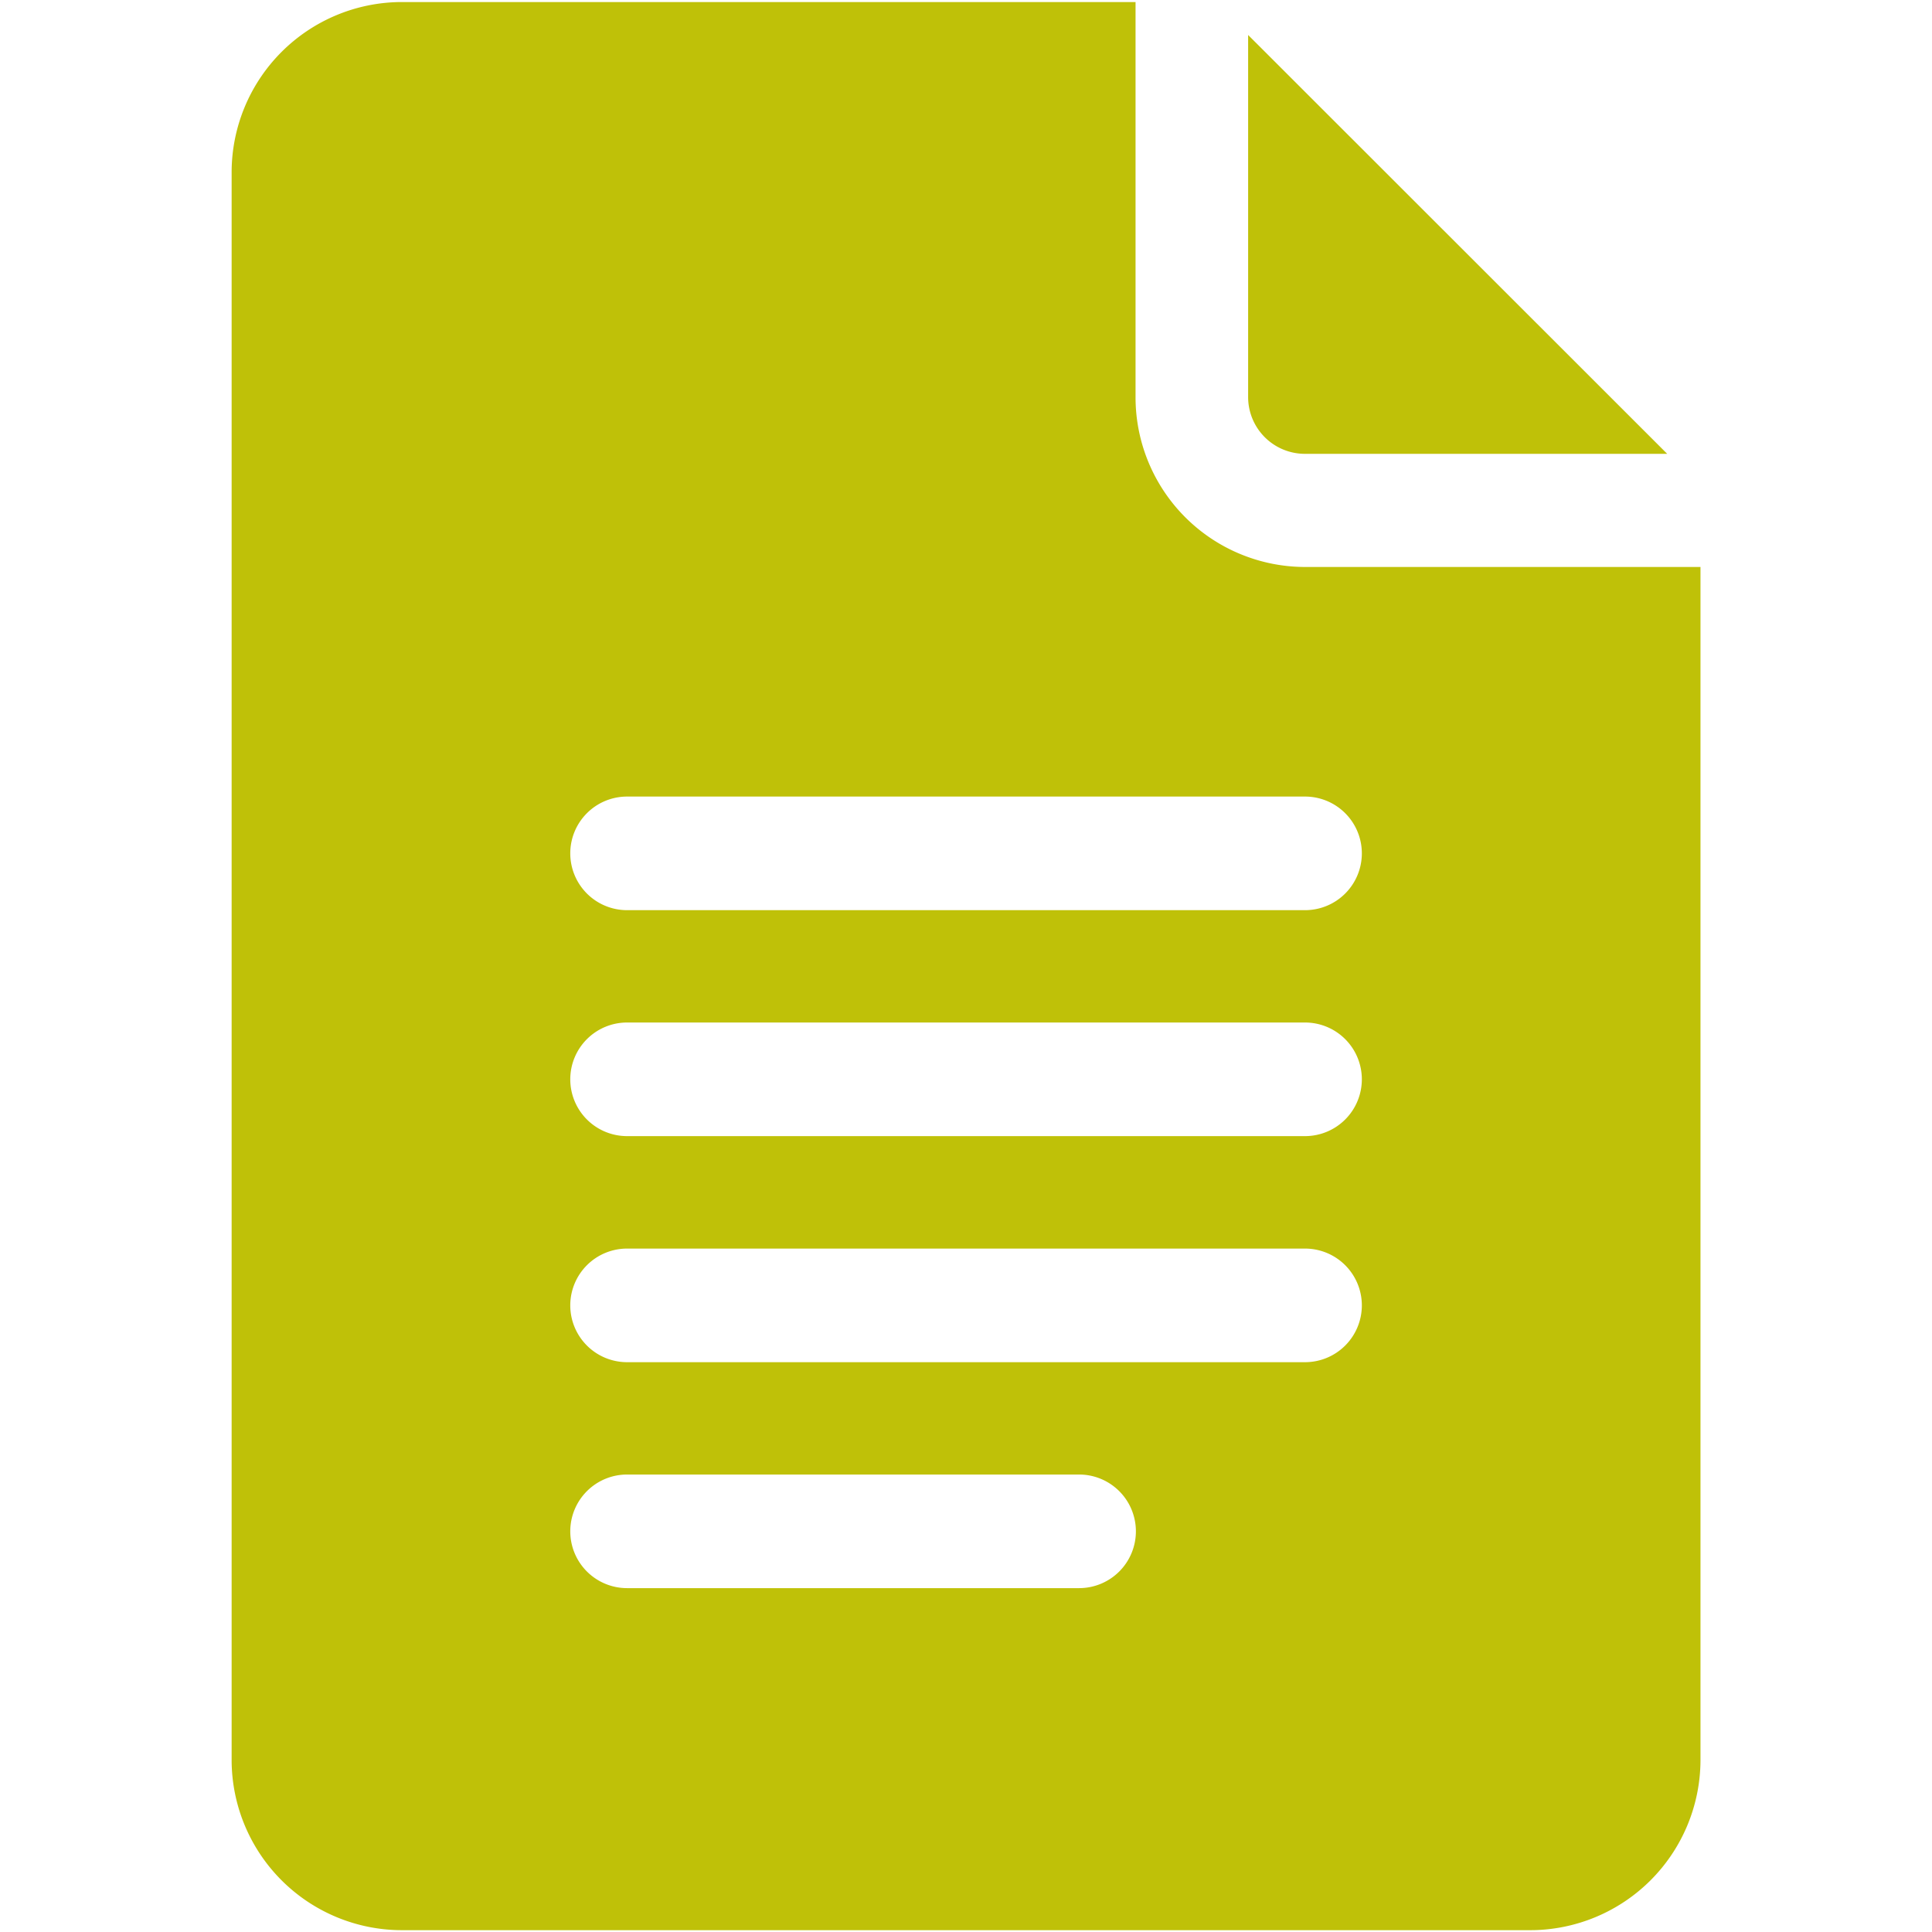 <svg xmlns="http://www.w3.org/2000/svg" xmlns:xlink="http://www.w3.org/1999/xlink" width="17.007" height="17.008" viewBox="0 0 17.007 17.008"><defs><clipPath id="a"><path d="M1.772-173.374H18.779v-17.008H1.772Z" fill="#bfc108"/></clipPath><clipPath id="b"><rect width="65535" height="65535" transform="translate(-32768 -32767)" fill="#bfc108"/></clipPath></defs><g transform="translate(-1.772 190.382)" clip-path="url(#a)"><g style="isolation:isolate"><g clip-path="url(#b)"><g transform="translate(5.303 -173.391)"><path d="M0,0H9.946a1.5,1.5,0,0,0,1.492-1.492V-12H7.957a1.494,1.494,0,0,1-1.492-1.492v-3.481H0a1.5,1.5,0,0,0-1.492,1.492V-1.492A1.5,1.5,0,0,0,0,0M1.989-9.979H7.957a.5.5,0,0,1,.5.5.5.5,0,0,1-.5.5H1.989a.5.5,0,0,1-.5-.5.5.5,0,0,1,.5-.5m0,1.989H7.957a.5.5,0,0,1,.5.5.5.5,0,0,1-.5.5H1.989a.5.5,0,0,1-.5-.5.5.5,0,0,1,.5-.5M1.989-6H7.957a.5.5,0,0,1,.5.5.5.5,0,0,1-.5.5H1.989a.5.5,0,0,1-.5-.5.5.5,0,0,1,.5-.5m0,1.989H5.968a.5.5,0,0,1,.5.5.5.5,0,0,1-.5.5H1.989a.5.5,0,0,1-.5-.5.5.5,0,0,1,.5-.5" fill="#bfc108"/></g><g transform="translate(13.259 -186.387)"><path d="M0,0H3.189L-.5-3.687V-.5A.5.5,0,0,0,0,0" fill="#bfc108"/></g></g></g></g></svg>